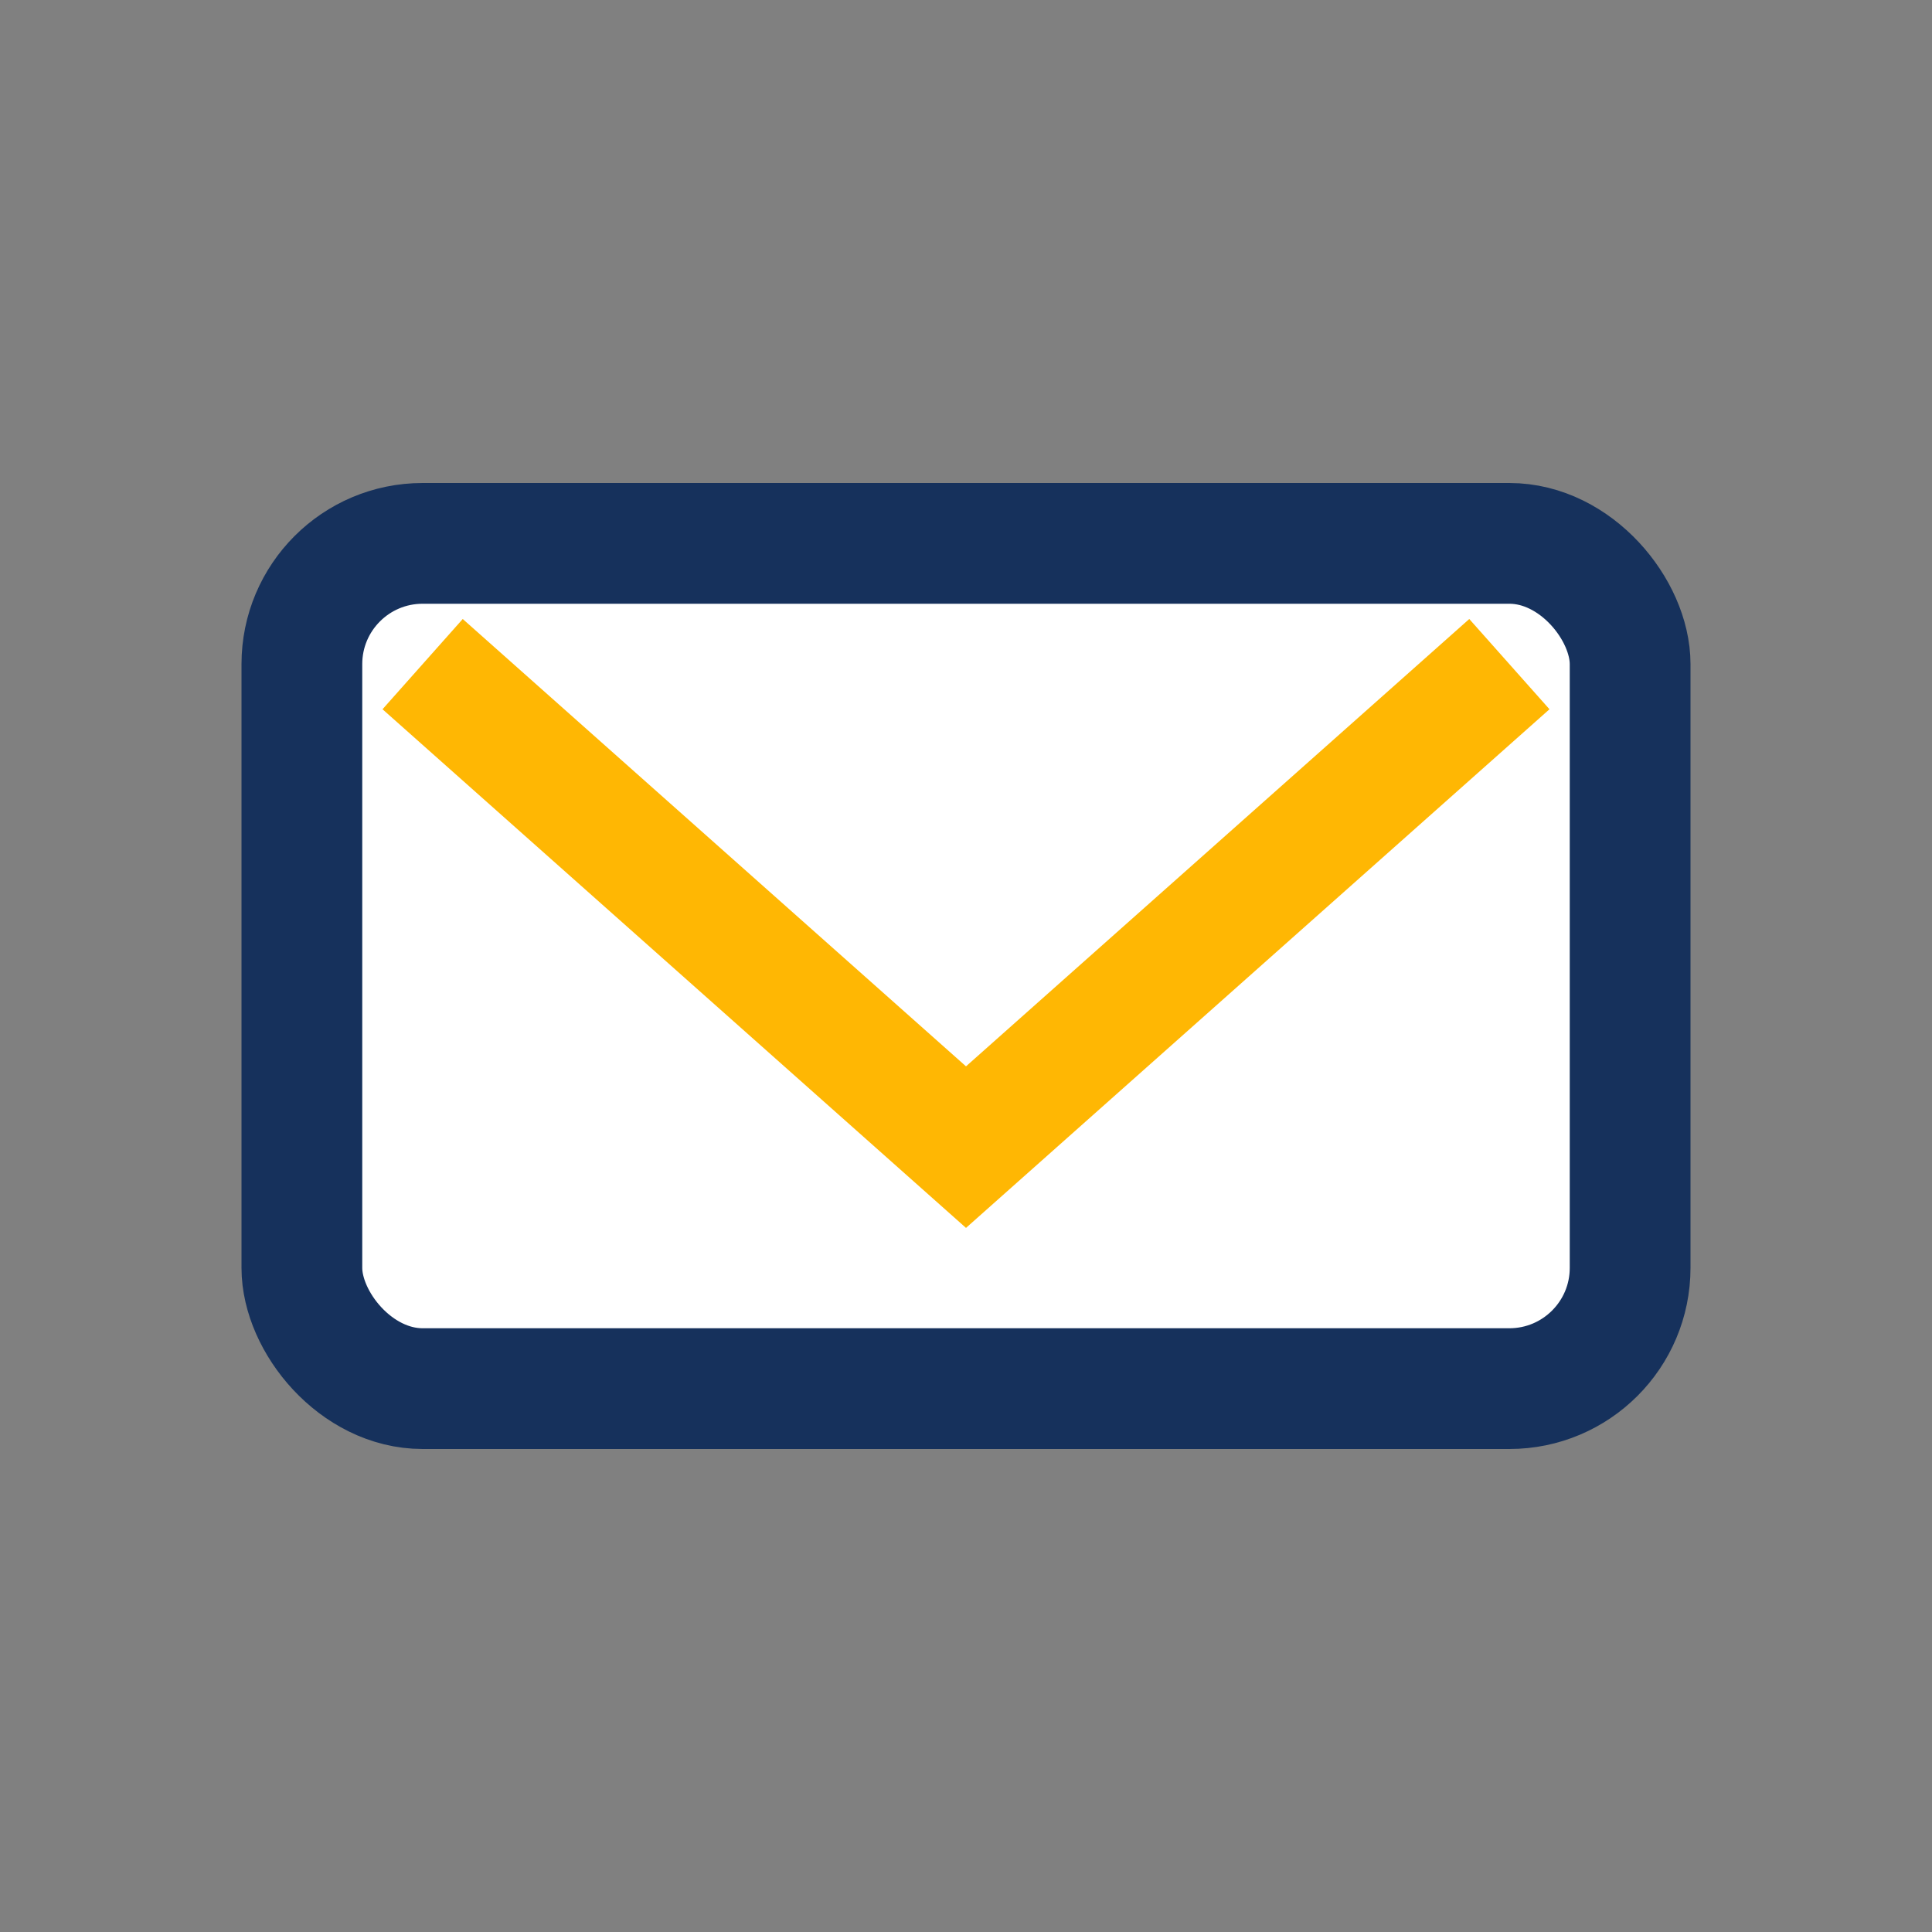 <?xml version="1.0" encoding="UTF-8"?>
<svg xmlns="http://www.w3.org/2000/svg" width="32" height="32" viewBox="0 0 32 32"><rect x="0" y="0" width="32" height="32" fill="#808080" stroke="none"/><rect x="5" y="9" width="22" height="14" rx="2" fill="#FFF" stroke="#16315C" stroke-width="2"/><path d="M7 11l9 8 9-8" fill="none" stroke="#FFB703" stroke-width="2"/></svg>